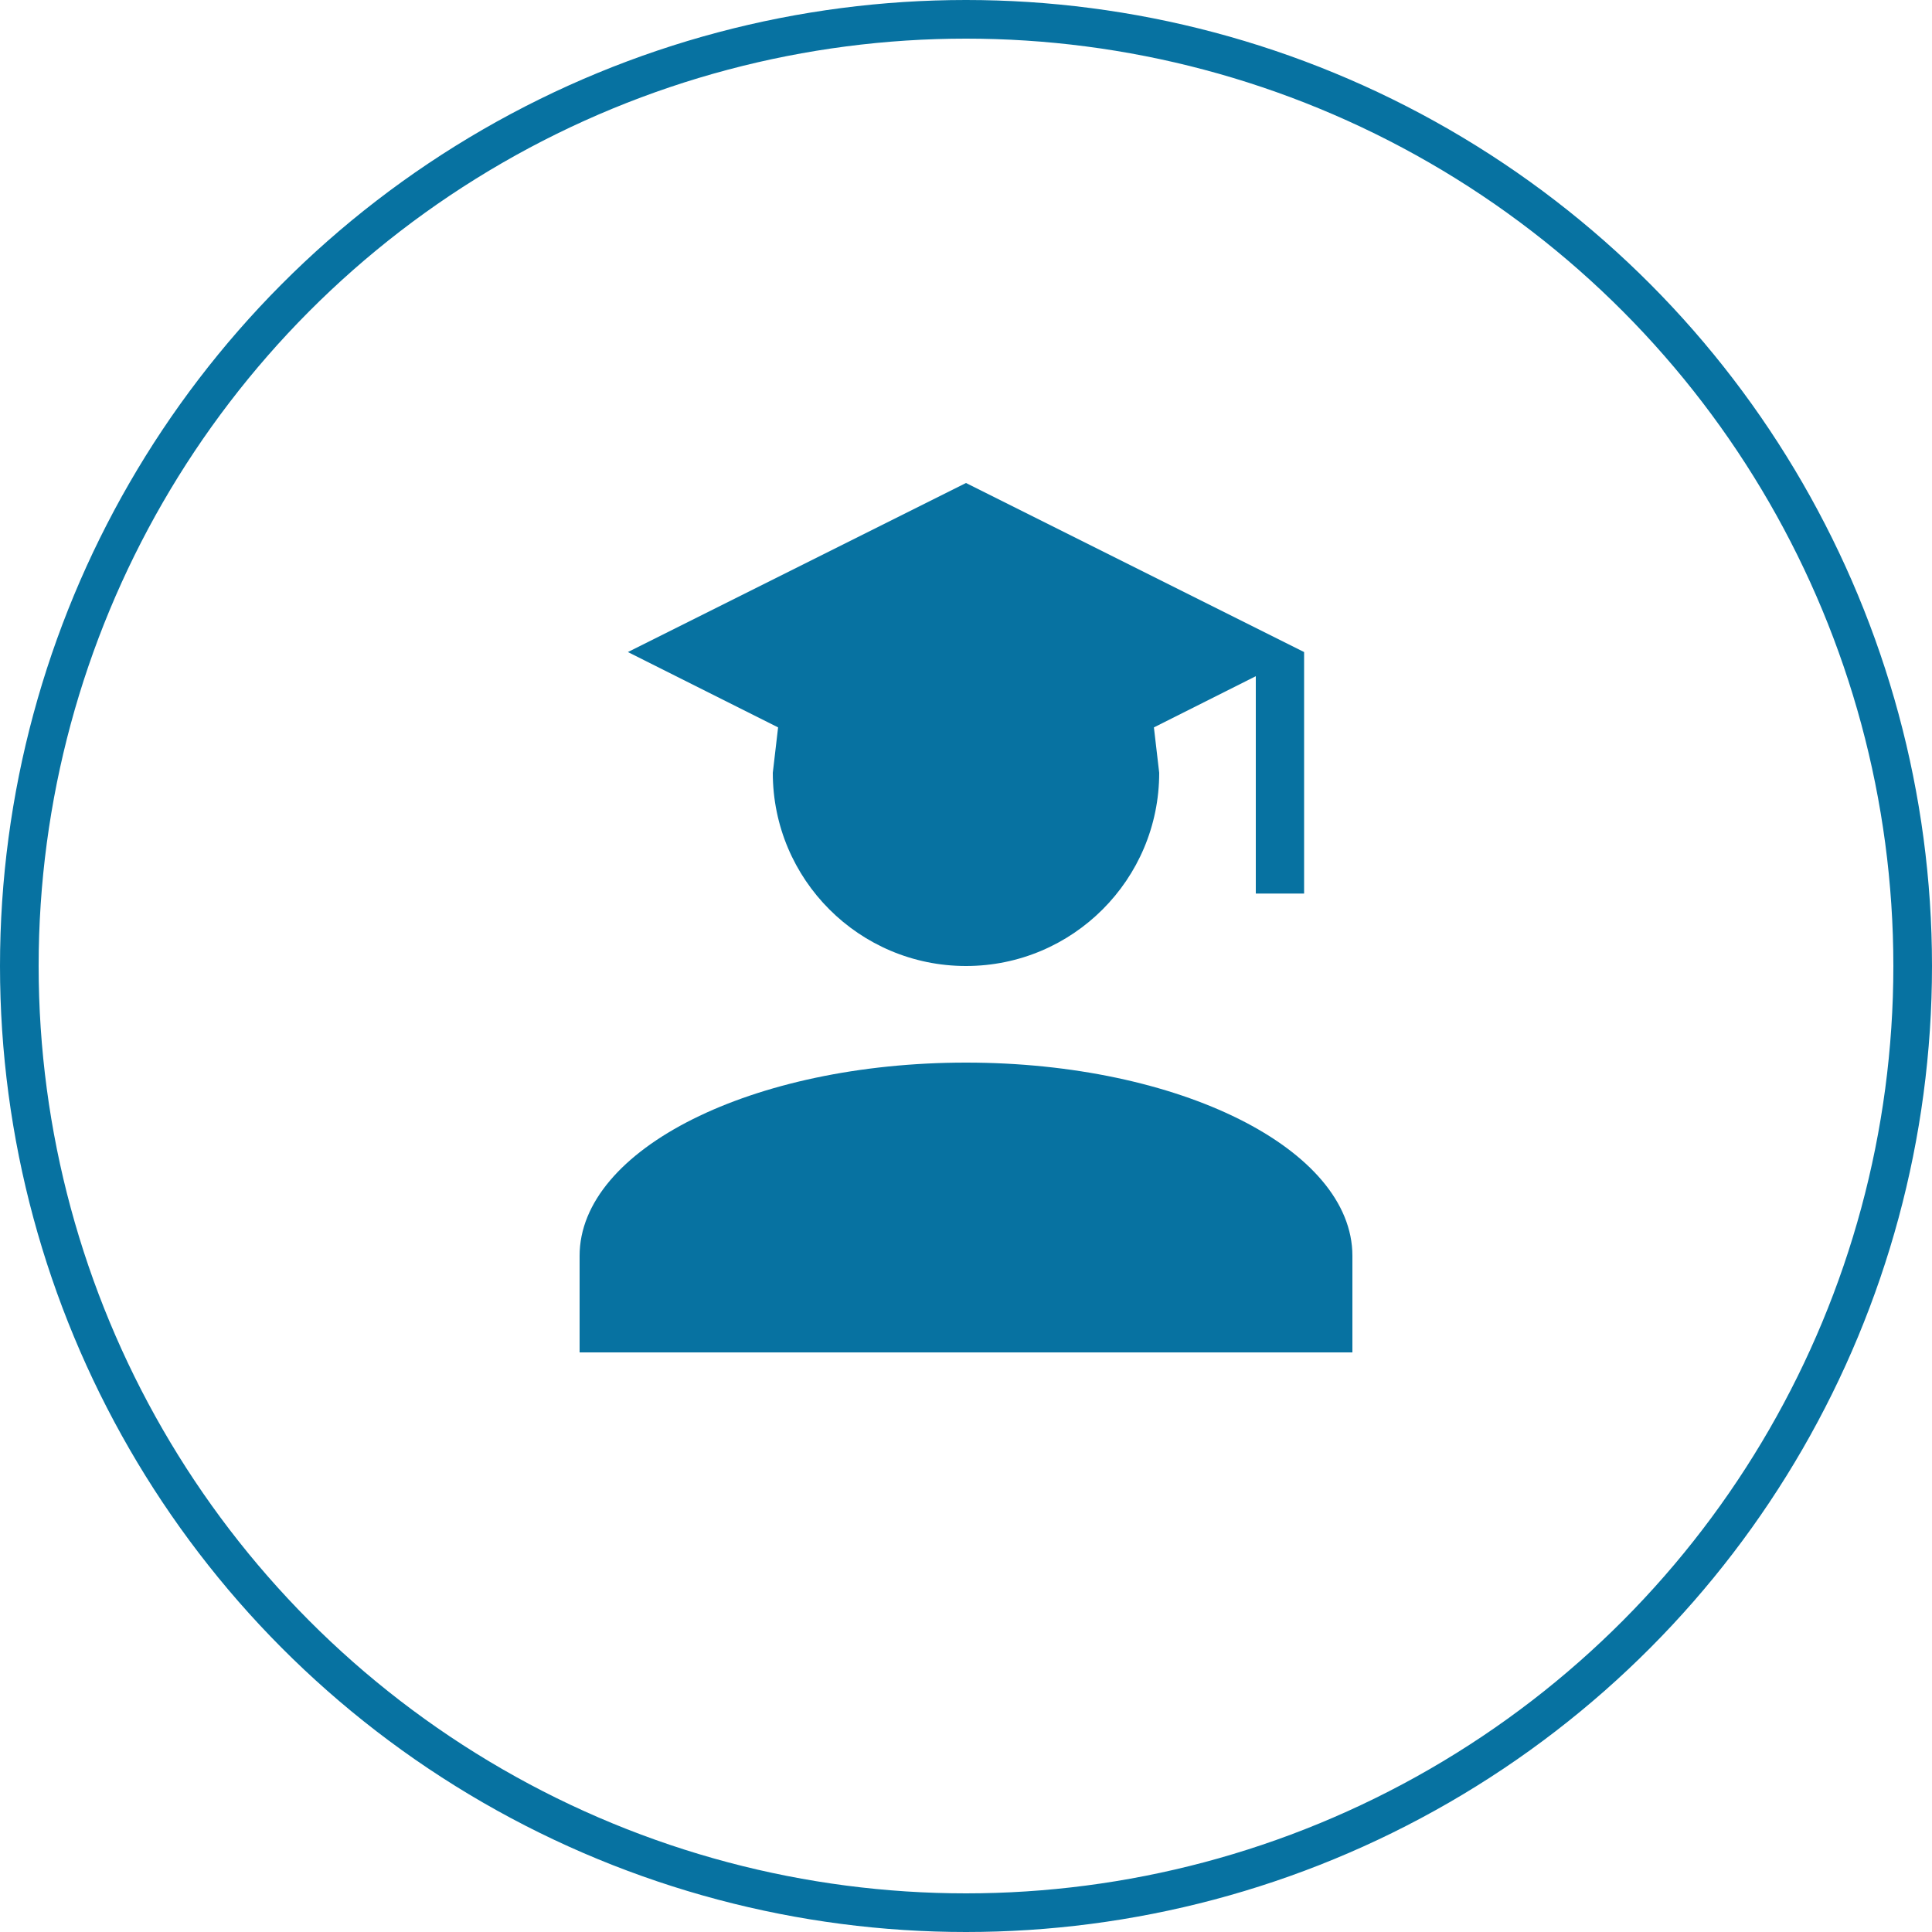 <?xml version="1.0" encoding="UTF-8"?> <svg xmlns="http://www.w3.org/2000/svg" width="50" height="50" viewBox="0 0 50 50" fill="none"> <circle cx="25" cy="25" r="24.5" stroke="#0772A1"></circle> <path d="M30 20C30 22.762 27.762 25 25 25C22.238 25 20 22.762 20 20L20.137 18.825L16.25 16.875L25 12.5L33.75 16.875V23.125H32.5V17.5L29.863 18.825L30 20ZM25 27.5C30.525 27.5 35 29.738 35 32.5V35H15V32.5C15 29.738 19.475 27.5 25 27.5Z" fill="#0772A1"></path> </svg> 